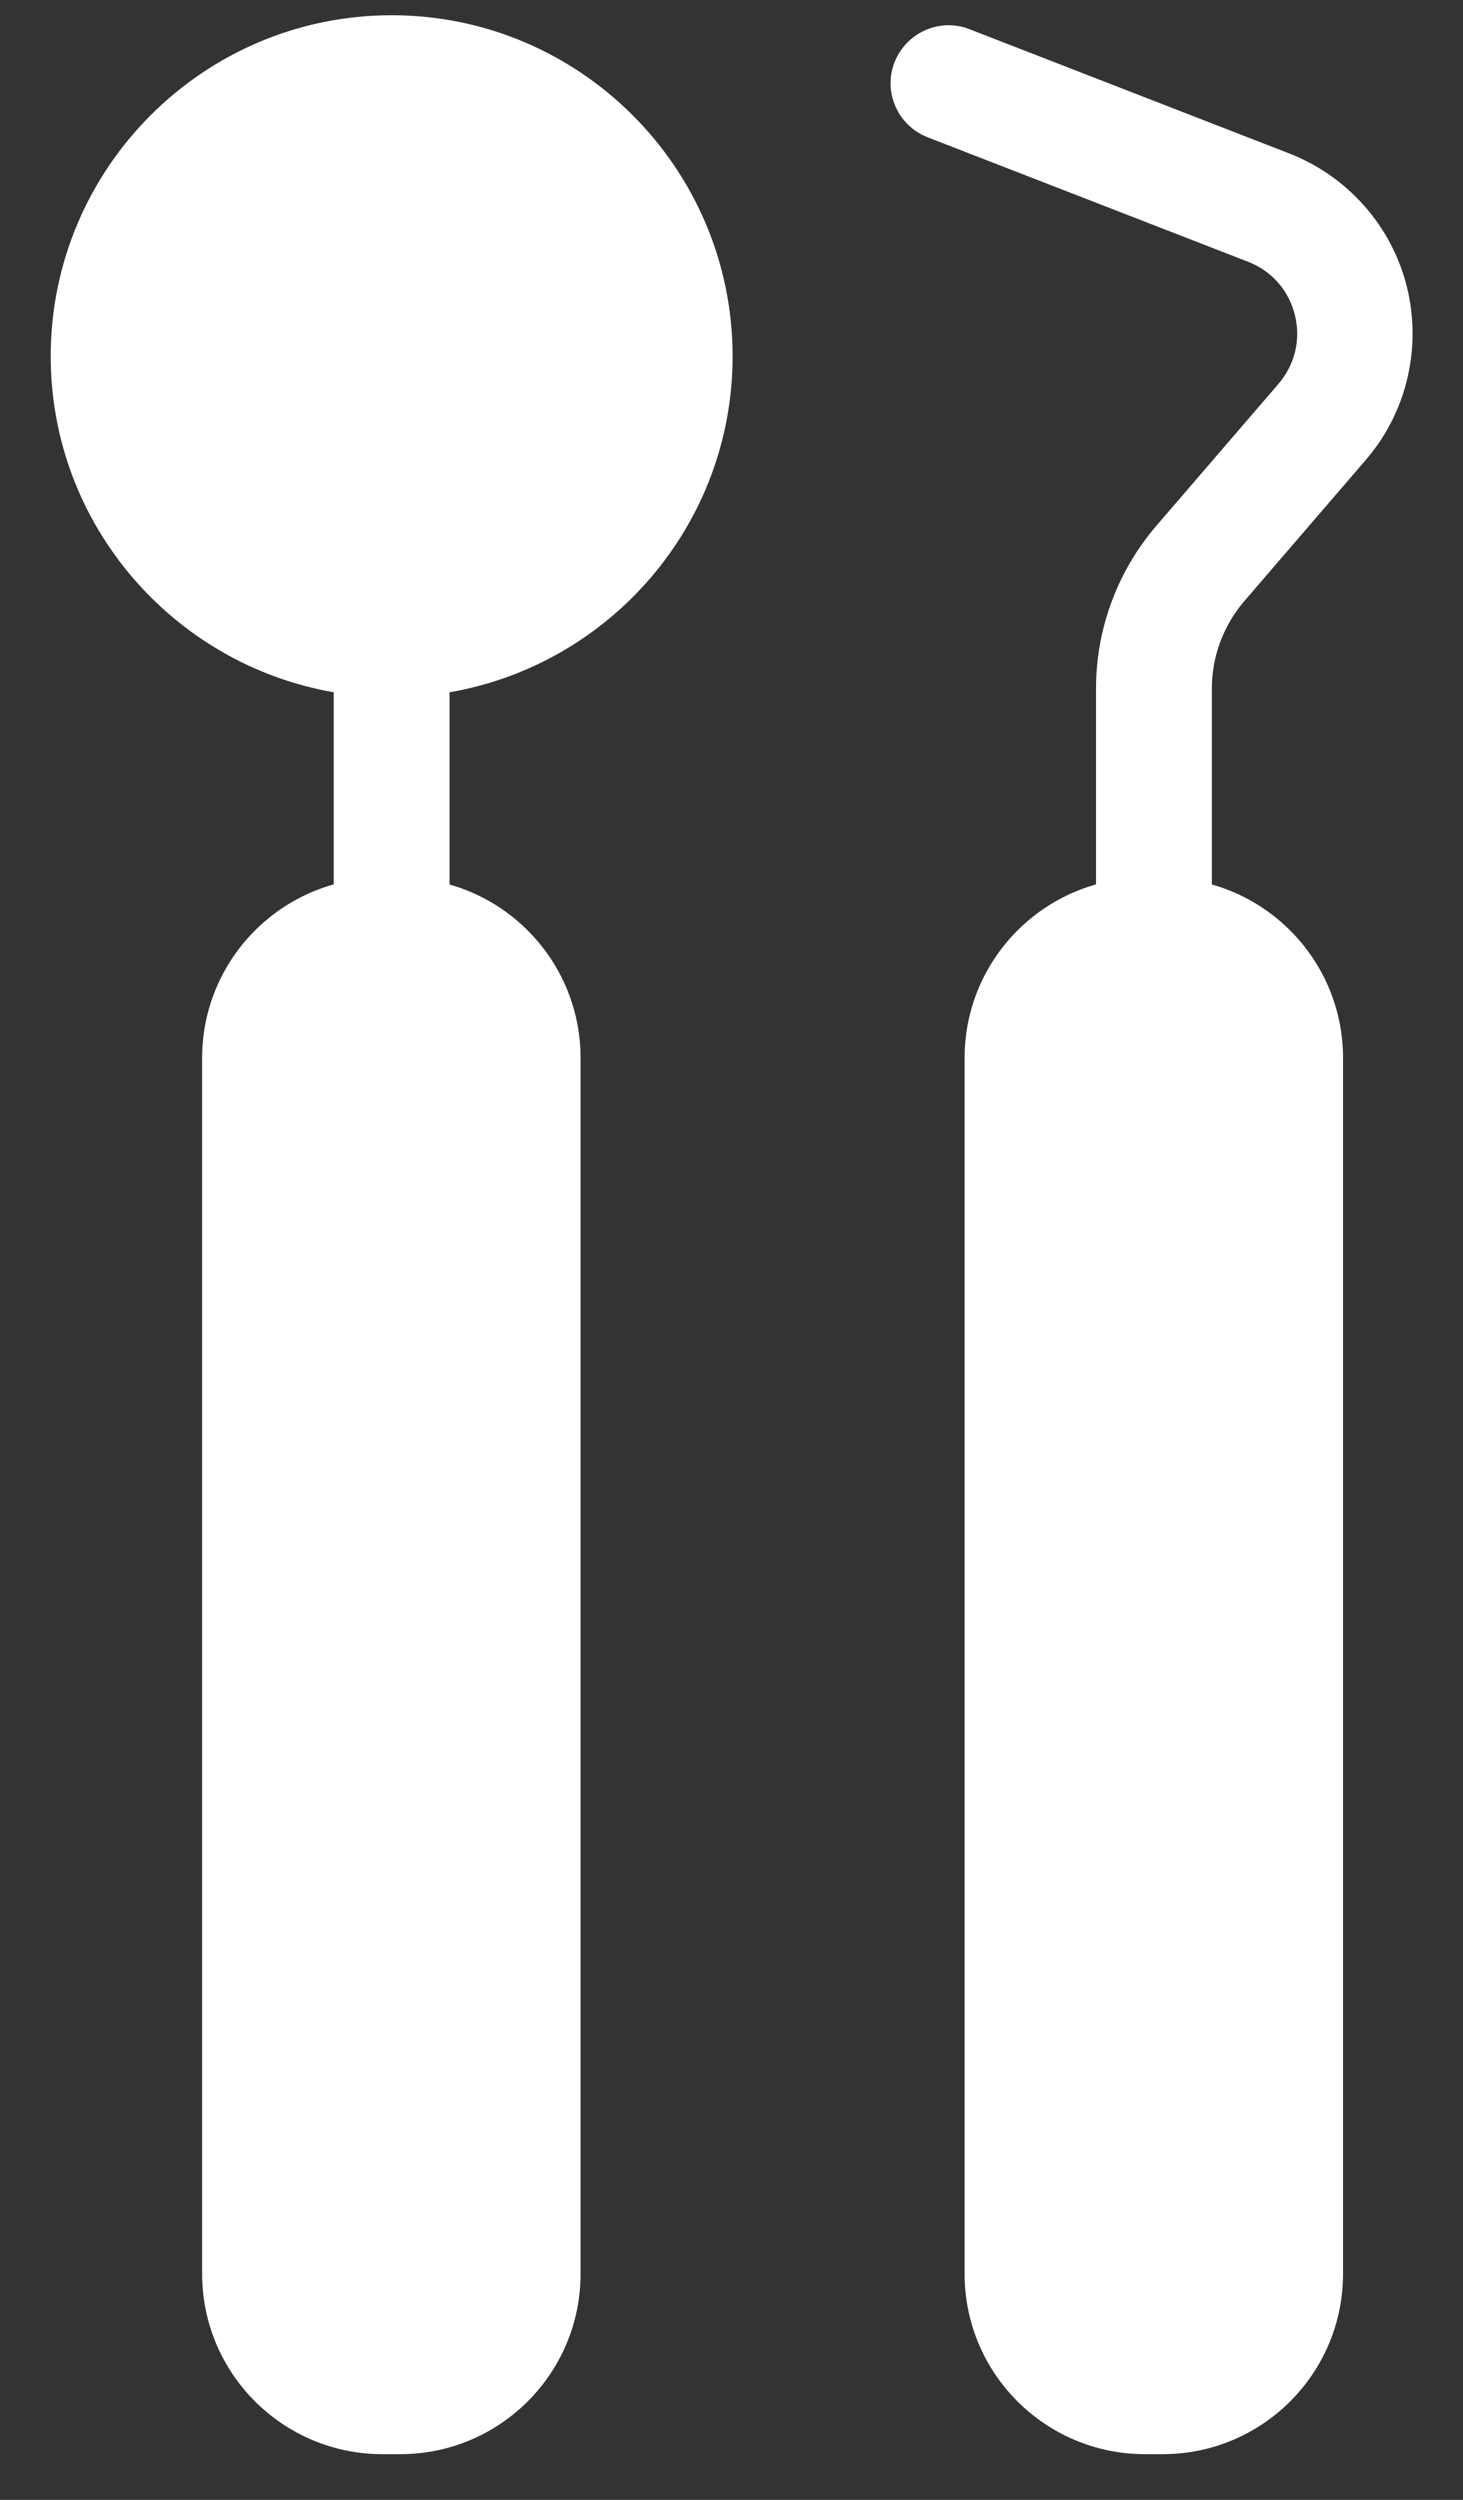 <svg width="24" height="41" viewBox="0 0 24 41" fill="none" xmlns="http://www.w3.org/2000/svg">
<rect x="0" y="0" width="24" height="41" fill="#333333" stroke="none"/>
<path d="M6.42 10.486C8.984 10.486 11.063 8.407 11.063 5.843C11.063 3.279 8.984 1.2 6.42 1.2C3.856 1.2 1.777 3.279 1.777 5.843C1.777 8.407 3.856 10.486 6.42 10.486Z" fill="white"/>
<path d="M12.018 5.843C12.018 2.758 9.51 0.25 6.425 0.25C3.34 0.25 0.832 2.758 0.832 5.843C0.832 8.605 2.846 10.898 5.475 11.354V15.452C5.475 15.978 5.899 16.402 6.425 16.402C6.951 16.402 7.375 15.978 7.375 15.452V11.354C10.01 10.898 12.018 8.605 12.018 5.843ZM6.425 9.536C4.385 9.536 2.732 7.876 2.732 5.843C2.732 3.81 4.392 2.15 6.425 2.15C8.458 2.15 10.118 3.81 10.118 5.843C10.118 7.876 8.458 9.536 6.425 9.536Z" fill="white"/>
<path d="M18.93 15.762C18.404 15.762 17.98 15.338 17.98 14.812V11.291C17.98 10.309 18.335 9.359 18.974 8.618L20.97 6.299C21.242 5.983 21.343 5.571 21.242 5.166C21.141 4.76 20.862 4.443 20.469 4.291L15.218 2.252C14.73 2.062 14.483 1.511 14.674 1.023C14.864 0.535 15.415 0.288 15.902 0.478L21.153 2.518C22.11 2.892 22.832 3.709 23.079 4.703C23.326 5.698 23.079 6.762 22.407 7.541L20.412 9.859C20.07 10.258 19.88 10.765 19.88 11.291V14.812C19.88 15.338 19.456 15.762 18.93 15.762Z" fill="white"/>
<path d="M6.566 14.395H6.274C4.641 14.395 3.316 15.719 3.316 17.352V37.292C3.316 38.926 4.641 40.25 6.274 40.25H6.566C8.2 40.25 9.524 38.926 9.524 37.292V17.352C9.524 15.719 8.2 14.395 6.566 14.395Z" fill="white"/>
<path d="M19.074 14.395H18.782C17.149 14.395 15.824 15.719 15.824 17.352V37.292C15.824 38.926 17.149 40.25 18.782 40.25H19.074C20.707 40.25 22.032 38.926 22.032 37.292V17.352C22.032 15.719 20.707 14.395 19.074 14.395Z" fill="white"/>
</svg>
